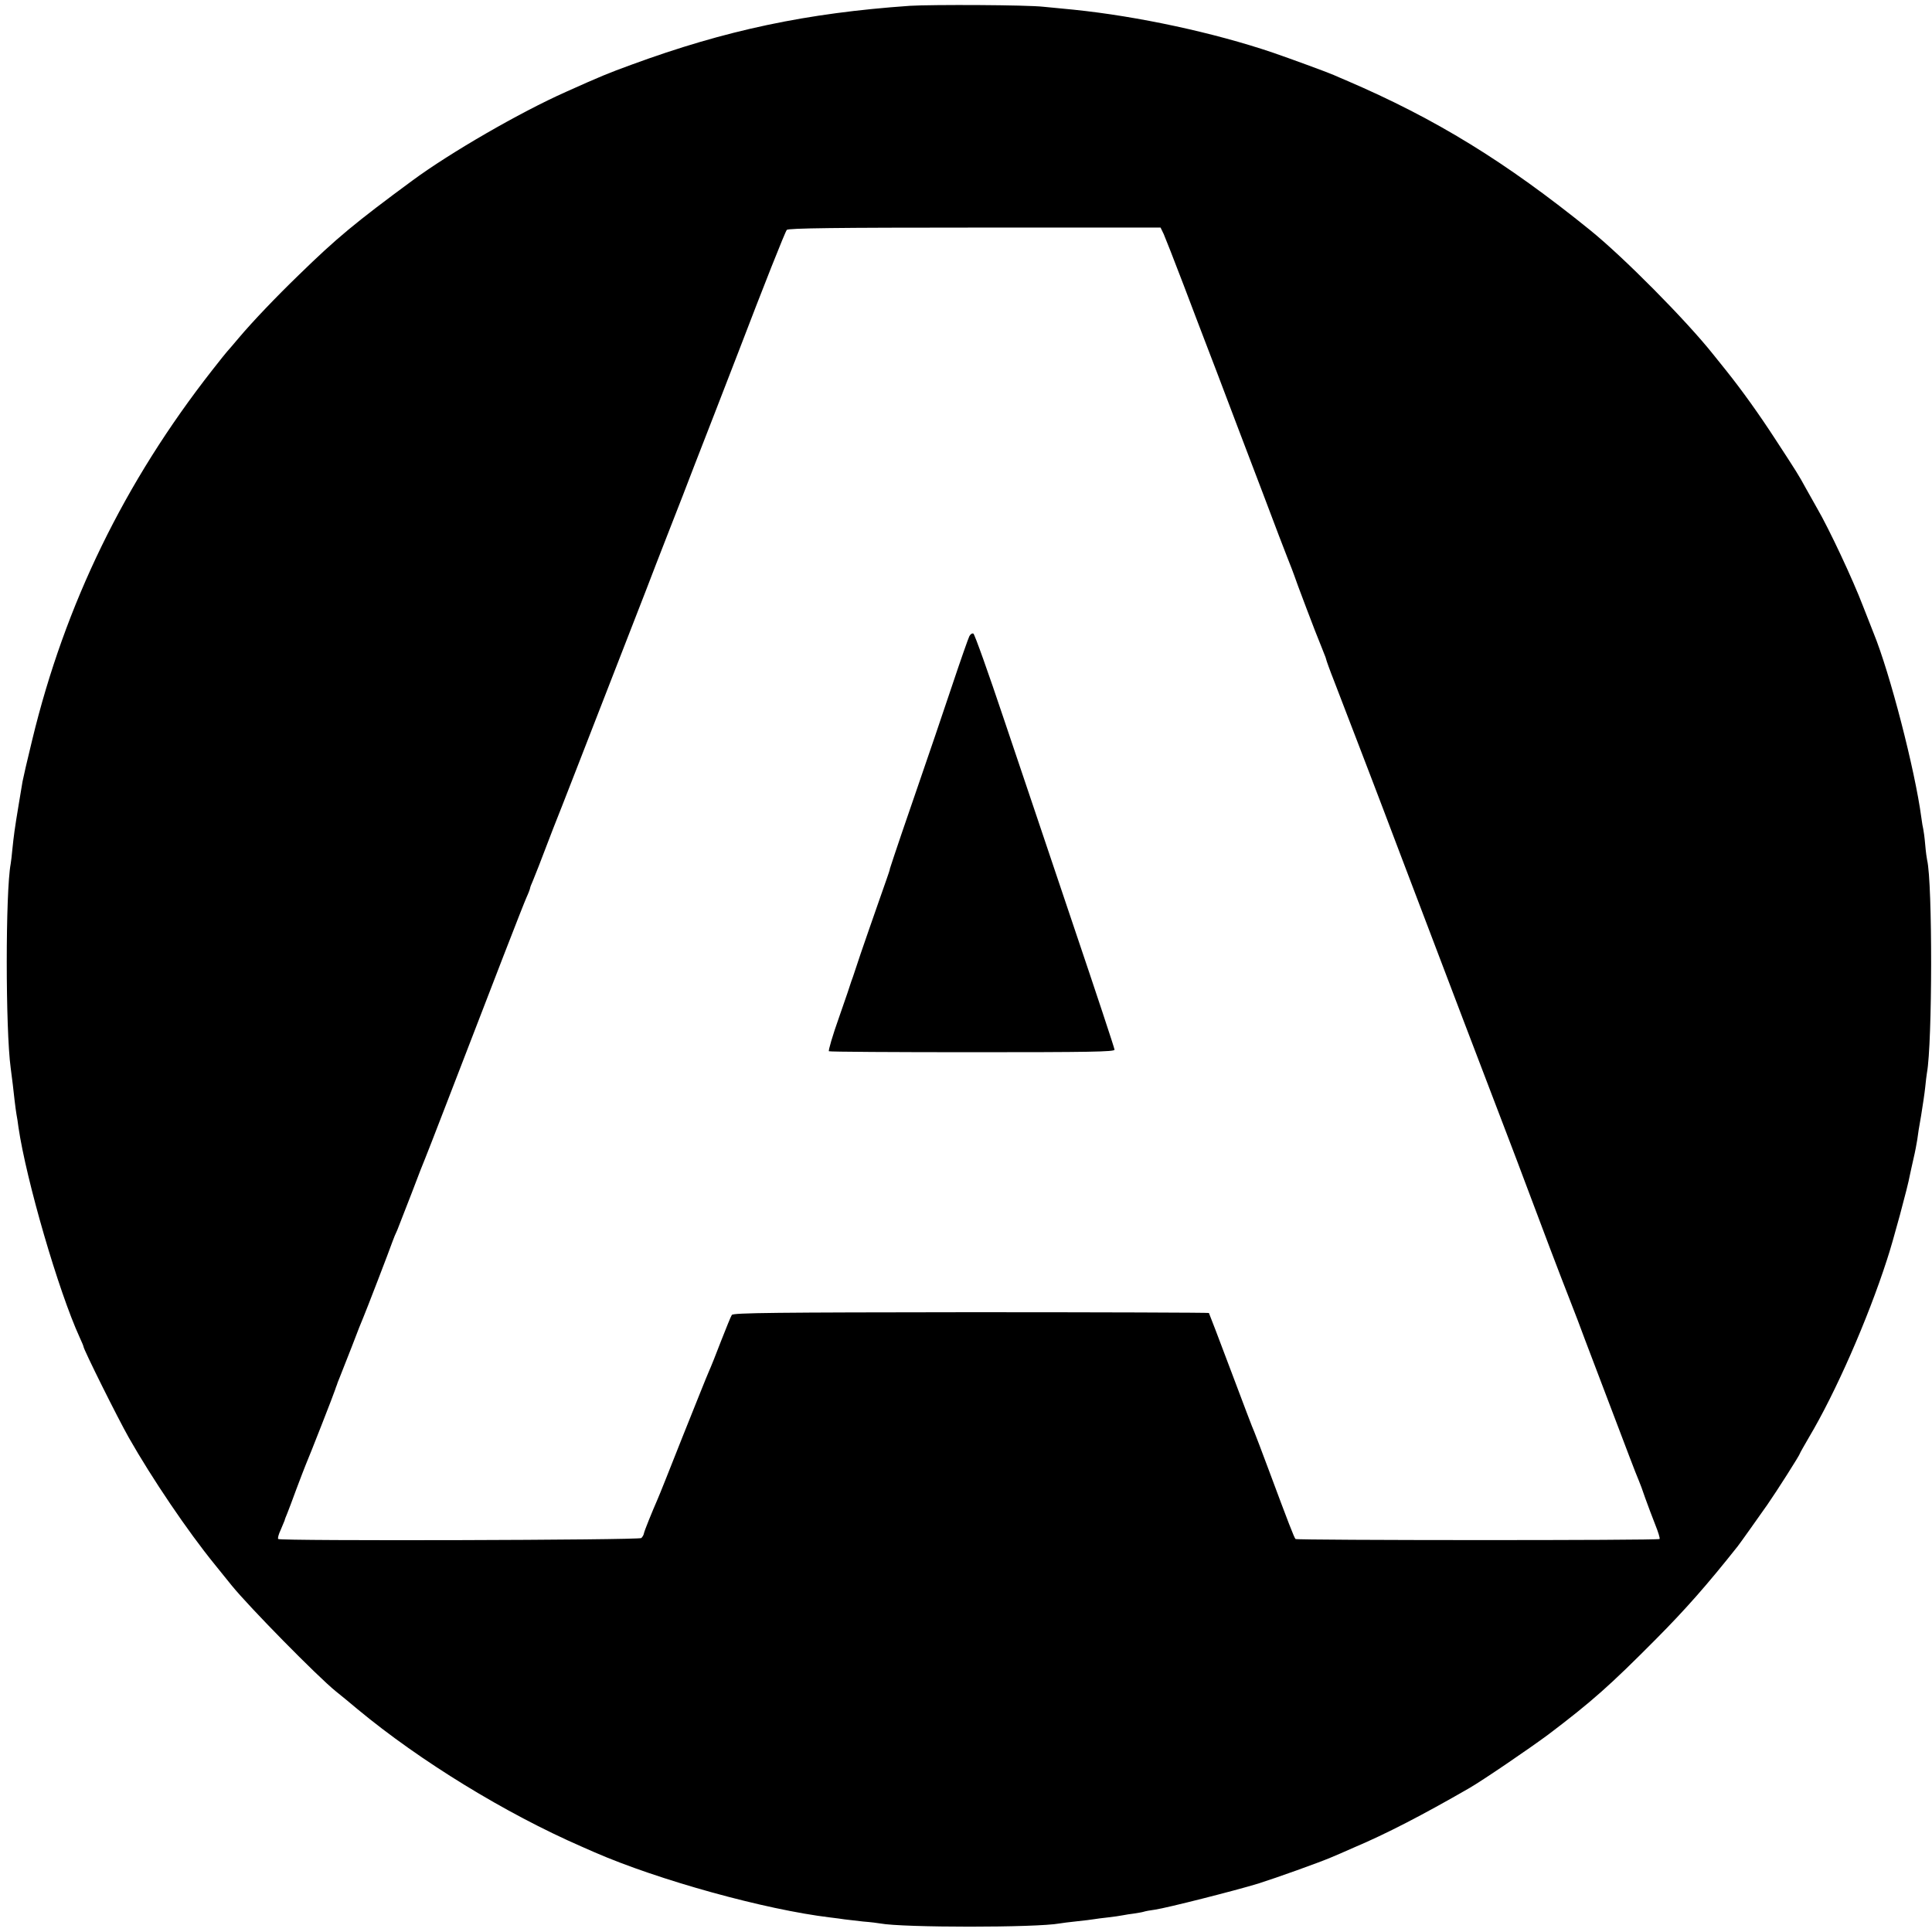 <?xml version="1.0" standalone="no"?>
<!DOCTYPE svg PUBLIC "-//W3C//DTD SVG 20010904//EN"
 "http://www.w3.org/TR/2001/REC-SVG-20010904/DTD/svg10.dtd">
<svg version="1.0" xmlns="http://www.w3.org/2000/svg"
 width="995pt" height="995pt" viewBox="0 0 995 995"
 preserveAspectRatio="xMidYMid meet">
<g transform="translate(0,995) scale(0.1,-0.1)"
fill="#000000" stroke="none">
<path d="M4685 9920 c-530 -37 -948 -125 -1435 -304 -115 -42 -157 -59 -335
-139 -238 -106 -596 -313 -790 -456 -296 -218 -391 -297 -585 -486 -119 -115
-239 -241 -310 -325 -30 -36 -57 -67 -60 -70 -3 -3 -37 -45 -76 -95 -453 -578
-759 -1206 -928 -1905 -25 -102 -47 -198 -50 -215 -3 -16 -12 -70 -20 -120
-21 -126 -25 -159 -32 -226 -3 -32 -7 -68 -9 -78 -27 -142 -27 -853 0 -1051 7
-53 15 -117 20 -166 3 -28 8 -61 10 -74 3 -13 7 -42 10 -65 40 -273 206 -844
315 -1082 11 -24 20 -45 20 -48 0 -14 175 -366 234 -470 120 -211 302 -480
441 -651 31 -38 70 -87 88 -109 90 -111 442 -469 536 -545 24 -19 75 -61 113
-93 322 -267 761 -536 1153 -707 11 -5 41 -18 66 -29 330 -144 880 -296 1214
-336 28 -3 61 -8 75 -10 14 -2 57 -7 95 -11 39 -3 78 -8 88 -10 117 -22 804
-22 924 0 10 2 50 7 88 11 39 4 79 9 90 11 11 2 43 6 70 9 28 3 62 8 77 11 15
3 41 7 58 9 18 3 39 6 49 9 9 3 35 8 59 11 62 9 413 98 534 135 97 31 307 106
373 134 17 7 71 30 120 52 163 69 351 166 592 305 68 39 310 204 407 276 223
169 316 251 556 493 150 151 262 278 419 476 12 15 102 142 154 216 46 66 167
256 167 263 0 2 21 39 46 82 137 230 303 608 402 915 30 89 109 382 118 436 3
13 11 52 19 86 8 33 16 77 19 96 2 19 11 76 20 125 8 50 18 115 21 145 3 30 7
64 9 75 28 151 29 979 1 1095 -2 8 -7 44 -10 80 -3 36 -8 72 -10 80 -2 8 -7
35 -10 60 -33 247 -162 745 -246 950 -10 25 -34 86 -53 135 -54 142 -178 405
-237 506 -15 26 -41 73 -59 105 -37 68 -48 85 -155 249 -87 134 -174 255 -253
354 -29 36 -60 75 -69 86 -140 176 -462 501 -634 640 -434 351 -794 573 -1256
771 -18 8 -48 20 -65 28 -37 16 -223 84 -313 115 -304 103 -694 187 -1025 221
-58 5 -127 13 -155 15 -85 10 -574 12 -690 5z m1308 -1175 c8 -18 54 -135 102
-261 48 -126 97 -256 110 -289 13 -33 92 -240 175 -460 84 -220 177 -465 207
-545 31 -80 60 -156 66 -170 5 -14 11 -29 13 -35 2 -10 119 -319 131 -345 3
-8 7 -17 8 -20 1 -3 7 -18 13 -33 7 -16 12 -31 12 -33 0 -3 18 -54 41 -112 52
-134 82 -215 113 -294 13 -35 46 -121 74 -193 27 -71 96 -251 152 -400 131
-346 544 -1431 575 -1510 13 -33 43 -114 68 -180 86 -230 185 -491 230 -605
25 -63 61 -158 80 -210 32 -85 108 -285 228 -600 22 -58 44 -114 49 -125 5
-11 20 -51 33 -90 14 -38 37 -101 52 -138 15 -37 25 -70 22 -73 -8 -8 -1867
-7 -1875 0 -7 7 -36 82 -138 356 -36 96 -69 184 -74 195 -6 11 -59 152 -120
314 -61 162 -112 296 -114 299 -2 2 -554 4 -1227 4 -1002 -1 -1223 -3 -1230
-14 -5 -7 -29 -67 -55 -133 -25 -66 -54 -138 -64 -160 -10 -22 -70 -173 -135
-335 -64 -162 -122 -308 -130 -325 -25 -57 -67 -160 -69 -173 -1 -7 -7 -17
-13 -23 -11 -11 -1859 -16 -1870 -5 -4 3 2 25 13 48 10 23 19 45 20 48 0 3 6
19 13 35 7 17 28 73 47 125 20 52 41 109 48 125 18 41 150 378 152 388 1 4 3
9 4 12 1 3 3 8 5 13 1 4 7 21 14 37 7 17 35 89 63 160 27 72 54 139 59 150 11
25 136 349 150 390 6 17 17 44 25 60 7 17 40 102 74 190 33 88 65 169 70 180
5 11 52 133 105 270 254 660 399 1034 416 1072 11 24 19 46 19 49 0 3 6 20 14
37 18 44 40 100 71 182 15 39 50 131 80 205 29 74 64 164 78 200 14 36 61 157
105 270 94 242 187 481 249 640 24 63 78 203 120 310 42 107 100 256 128 330
29 74 76 196 105 270 29 74 83 214 120 310 135 353 243 625 252 636 6 9 262
12 967 12 l958 0 16 -33z"/>
<path d="M4992 6673 c-5 -10 -46 -126 -90 -258 -44 -132 -126 -373 -182 -535
-56 -162 -108 -315 -116 -340 -8 -25 -16 -49 -18 -55 -2 -5 -4 -12 -4 -15 0
-3 -26 -77 -57 -165 -31 -88 -72 -207 -92 -265 -19 -58 -37 -112 -40 -120 -3
-8 -7 -19 -9 -25 -1 -5 -29 -88 -62 -182 -34 -95 -57 -175 -53 -177 4 -3 337
-5 739 -5 602 0 732 2 732 13 0 7 -95 294 -211 637 -115 343 -277 822 -358
1063 -81 242 -152 441 -158 443 -7 3 -16 -4 -21 -14z"/>
</g>
</svg>
